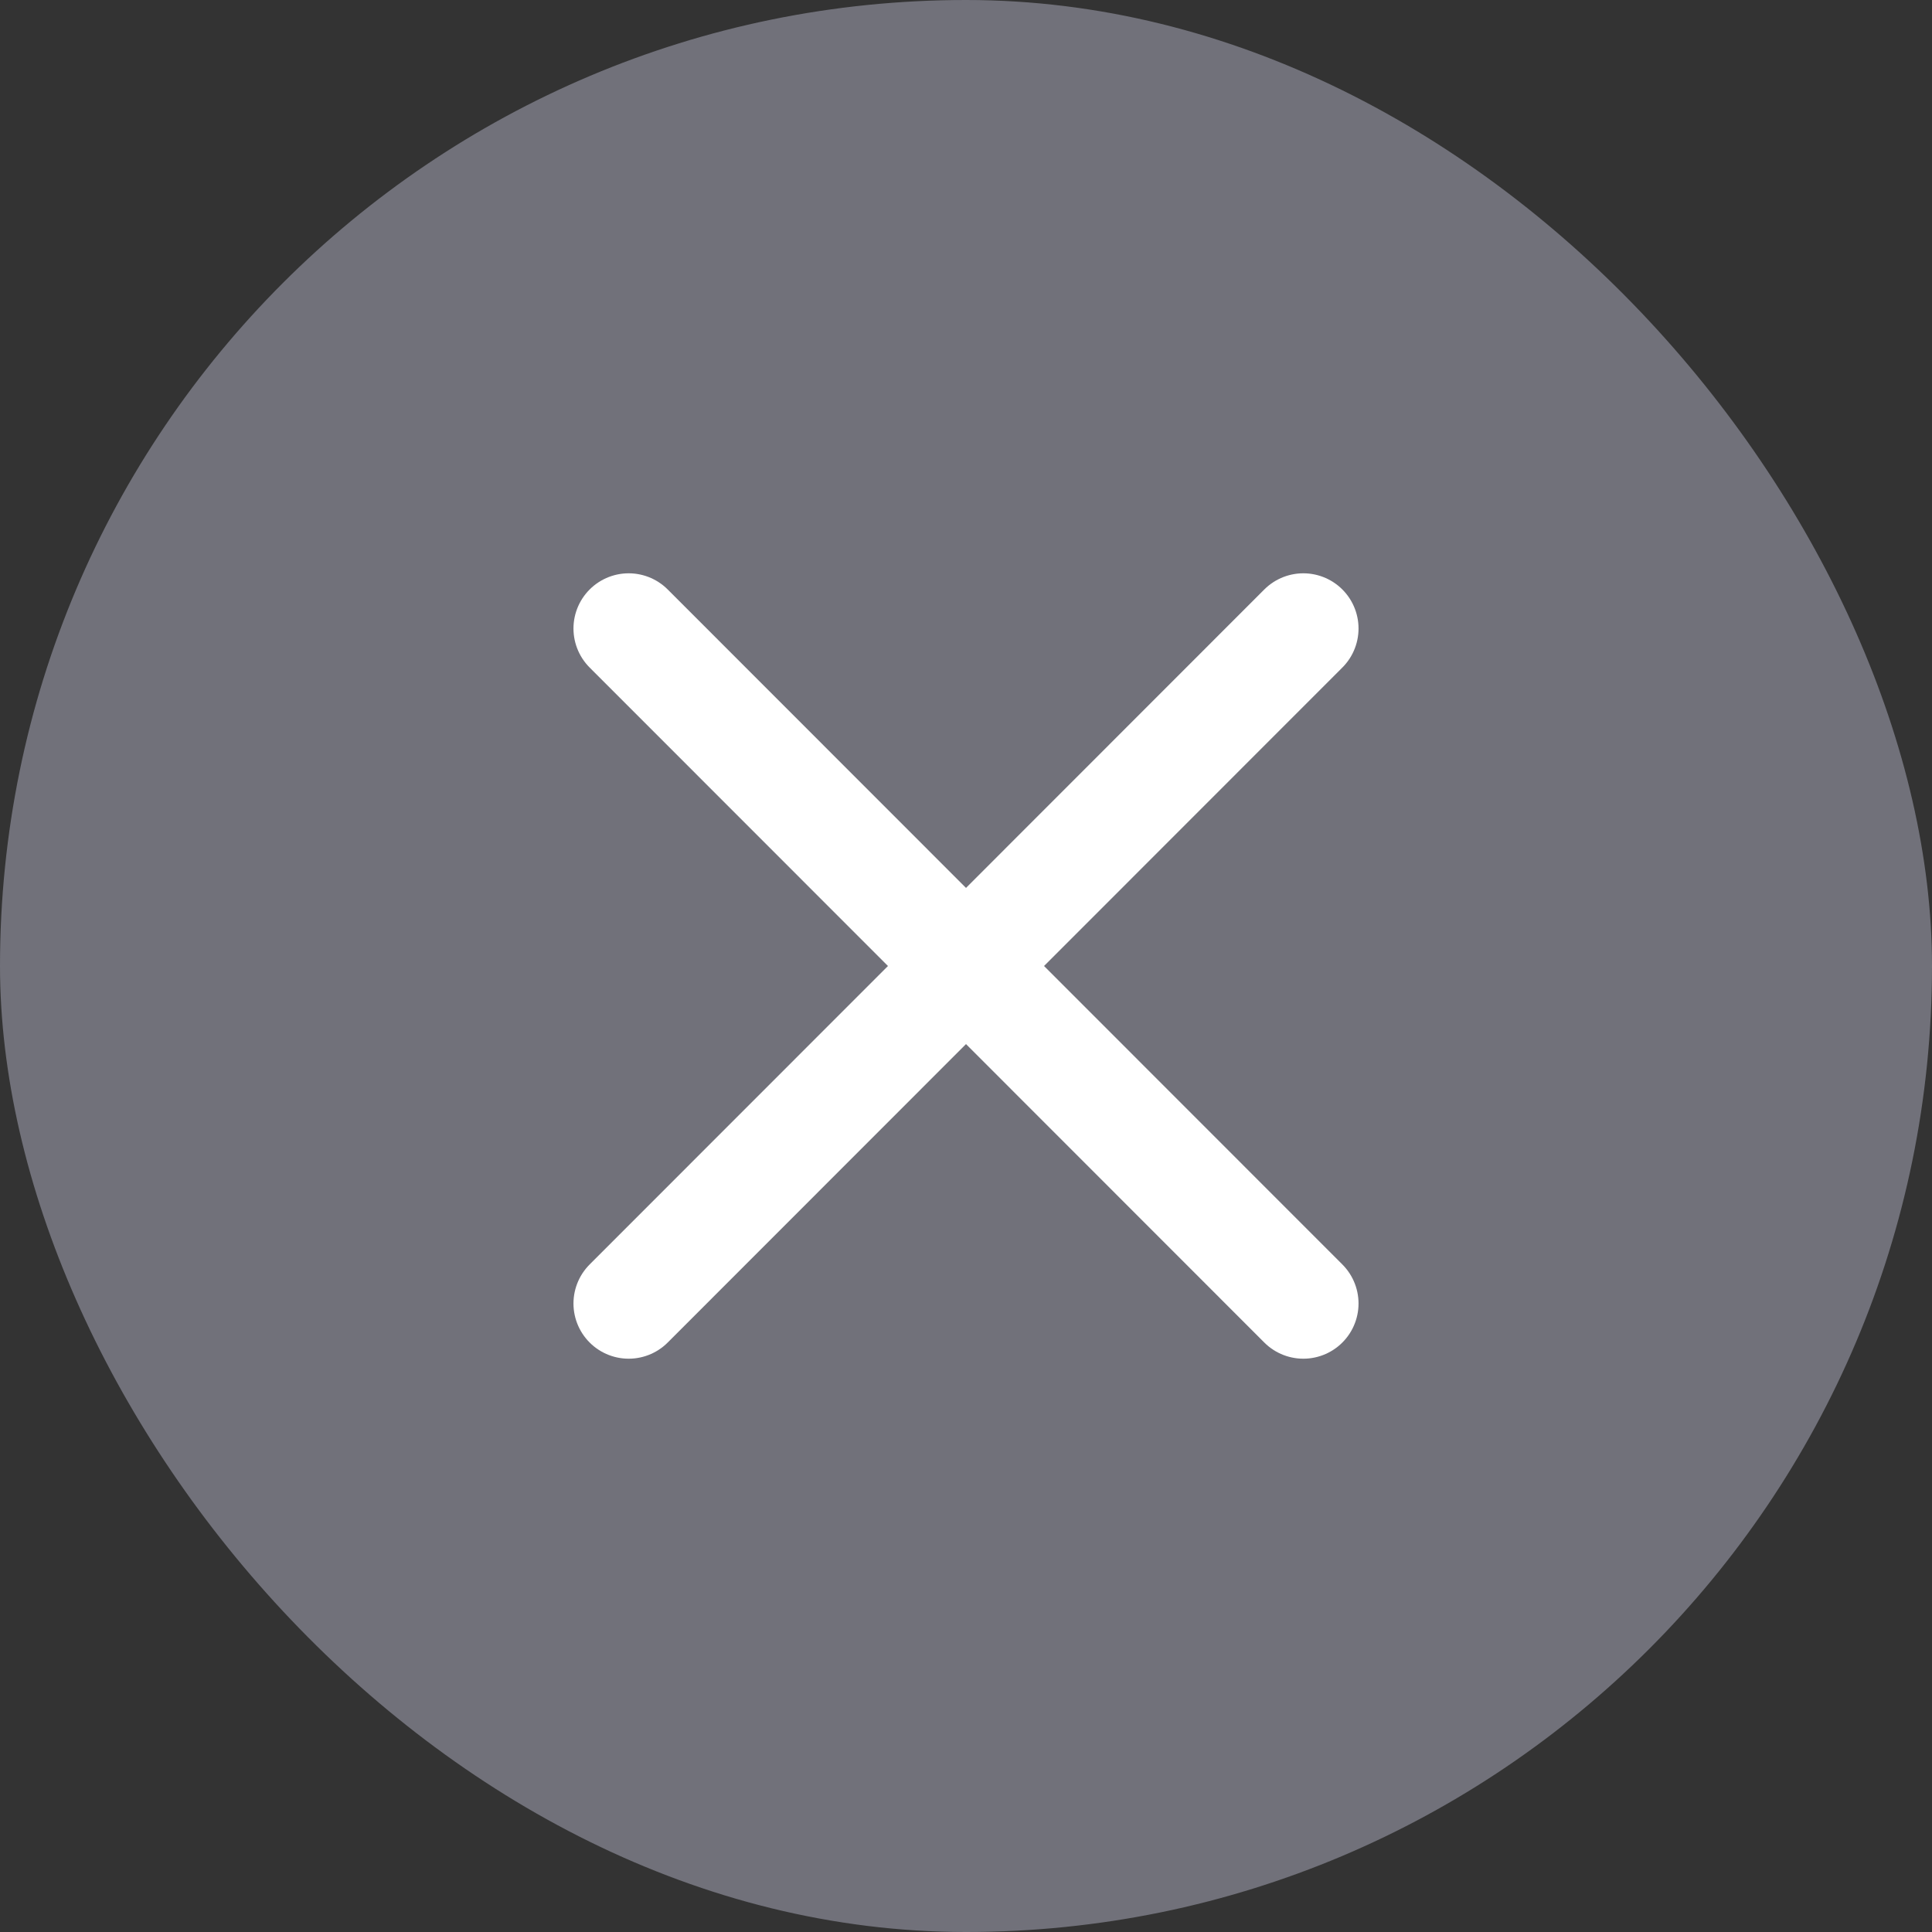 <svg width="35" height="35" viewBox="0 0 35 35" fill="none" xmlns="http://www.w3.org/2000/svg">
<rect x="0" y="0" width="35" height="35" fill="#333333" stroke="none"/>
<rect width="35" height="35" rx="17.5" fill="#71717A"/>
<path d="M11.389 11.386L23.611 23.614" stroke="white" stroke-width="2" stroke-linecap="round" stroke-linejoin="round"/>
<path d="M23.611 11.386L11.389 23.614" stroke="white" stroke-width="2" stroke-linecap="round" stroke-linejoin="round"/>
</svg>
